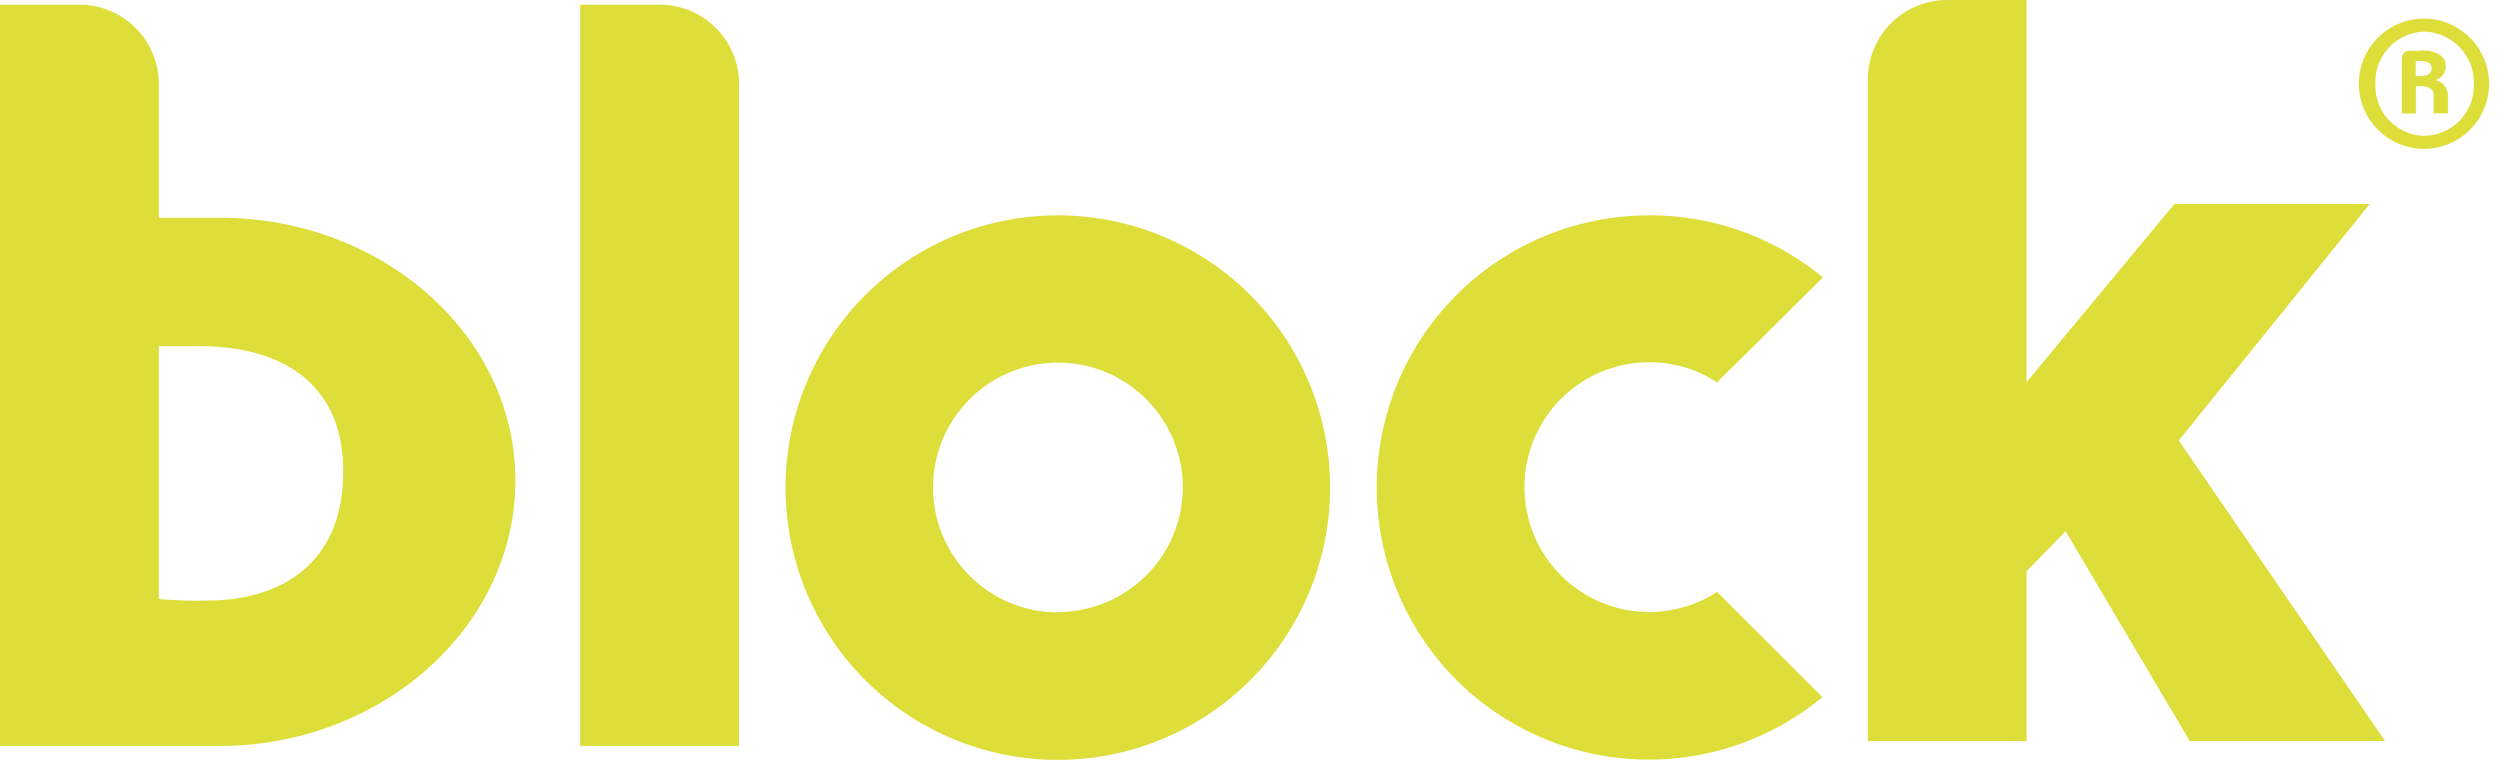 <svg xmlns="http://www.w3.org/2000/svg" width="192" height="59" viewBox="0 0 192 59"><defs><style>.a{fill:#ddde3a;}</style></defs><title>blocklogo</title><path class="a" d="M50.67.36H44.56V57.29h12.2V6.45A6.09,6.09,0,0,0,50.67.36"/><path class="a" d="M81.25,16.54a20.91,20.91,0,1,0,20.9,20.9,20.9,20.9,0,0,0-20.9-20.9m0,30.49a9.59,9.59,0,1,1,9.59-9.59A9.59,9.59,0,0,1,81.25,47"/><path class="a" d="M186.22,1.43h0a5,5,0,1,0,4.94,5,5,5,0,0,0-4.94-5m0,9h0a3.84,3.84,0,0,1-3.79-4,3.87,3.87,0,0,1,3.75-4h0a3.91,3.91,0,0,1,3.81,4,3.86,3.86,0,0,1-3.77,4"/><path class="a" d="M126.67,16.54a20.9,20.9,0,1,0,13.29,37l-8.09-8.08a9.58,9.58,0,0,1-14.79-8.05h0a9.59,9.59,0,0,1,9.59-9.59,9.46,9.46,0,0,1,5.2,1.55L140,21.31a20.8,20.8,0,0,0-13.29-4.77"/><path class="a" d="M185.85,3.91a8.52,8.52,0,0,0-.9,0h0a.54.54,0,0,0-.49.52V8.72h1.08V6.62h.36c.54,0,1,.19,1,.67V8.71H188V7.33a1.21,1.21,0,0,0-.95-1.18h0a1.09,1.09,0,0,0,.78-1,1,1,0,0,0-.57-1,2.62,2.62,0,0,0-1.41-.27m-.32.82h0a2.07,2.07,0,0,1,.45,0c.49,0,.77.19.77.56s-.3.58-.87.58h-.35Z"/><path class="a" d="M155.64,0h-6.1a6.09,6.09,0,0,0-6.09,6.09V56.92h12.19V43.87l3-3.07,9.54,16.12h15L167.33,33.83,182,15.66H167L155.64,29.35Z"/><path class="a" d="M6.09.36H0V57.29H11.46l5.37,0c12.56,0,22.75-9.21,22.75-20.38S29.39,16.72,16.83,16.72l-4.63,0V6.46A6.1,6.1,0,0,0,6.09.36m9.83,45.76A30.8,30.8,0,0,1,12.2,46V26.59h3.16c6.1,0,11,2.73,11,9.61,0,7.18-4.9,9.92-10.44,9.92"/></svg>